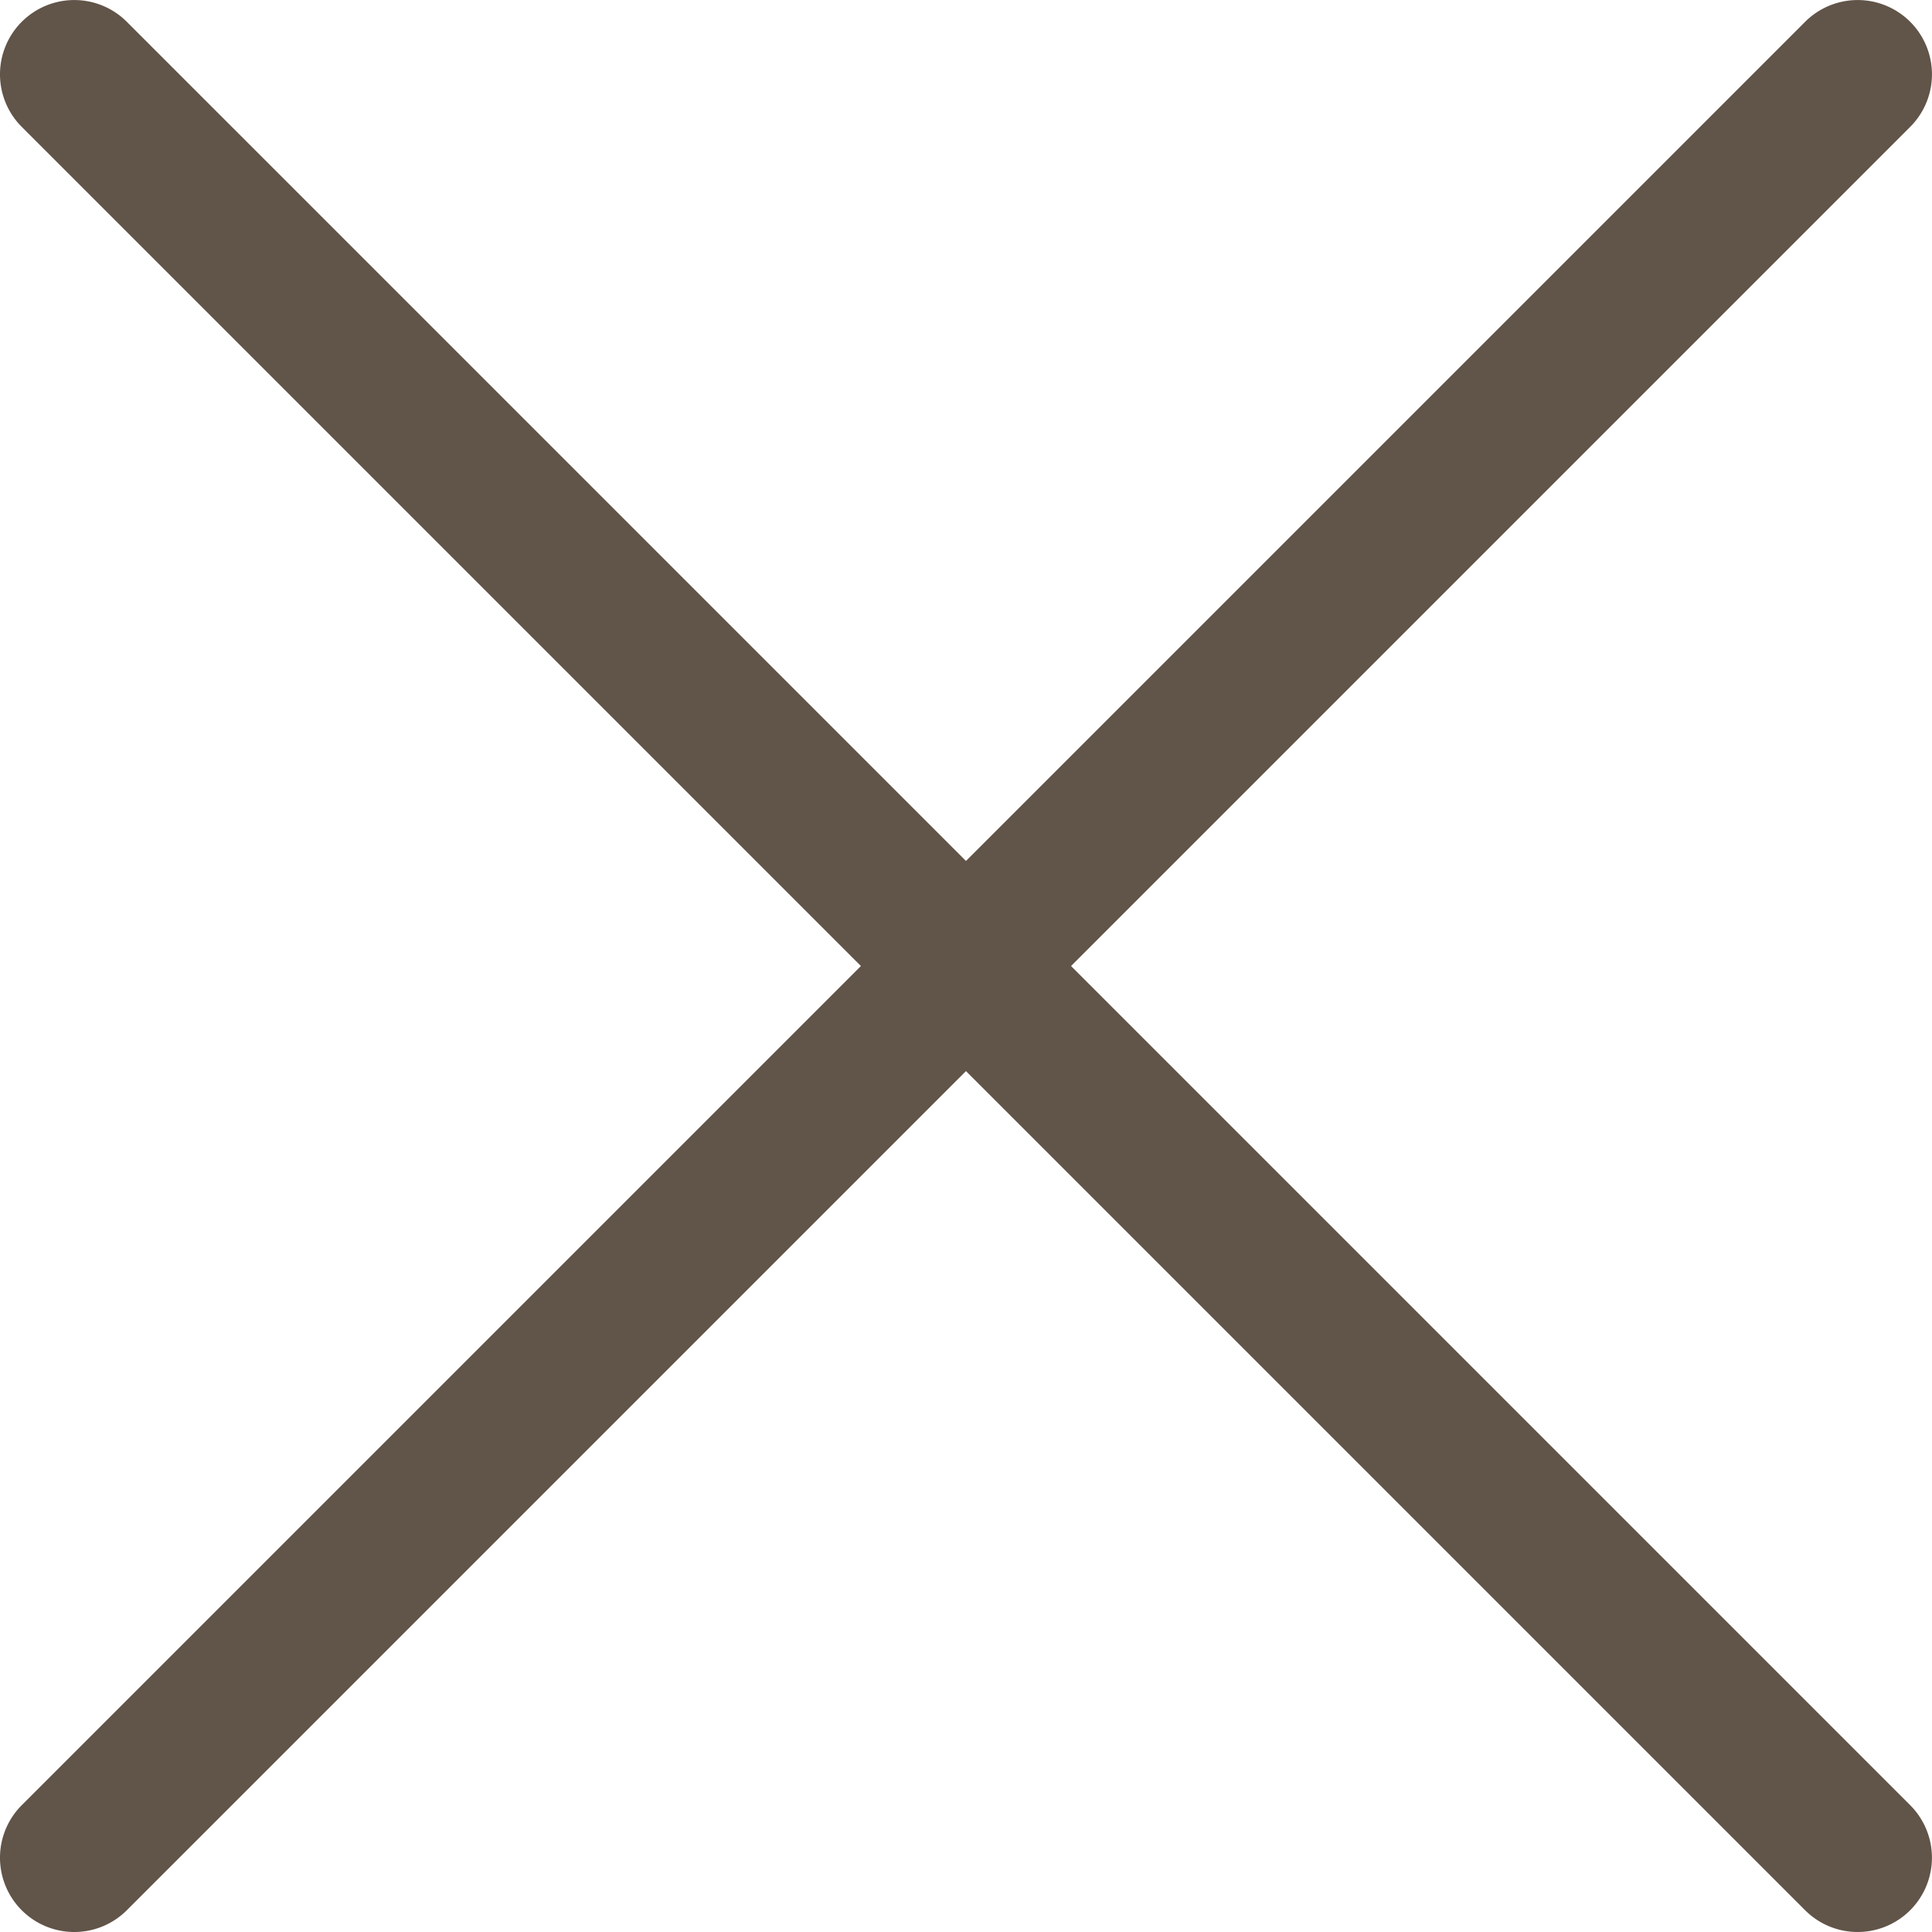 <svg xmlns="http://www.w3.org/2000/svg" width="39" height="39" viewBox="0 0 39 39"><g id="Gruppe_4" data-name="Gruppe 4" transform="translate(-93.5 -154.5)"><path id="Linie_1" data-name="Linie 1" d="M0,37.5a1.5,1.5,0,0,1-1.061-.439,1.5,1.5,0,0,1,0-2.121l36-36a1.5,1.5,0,0,1,2.121,0,1.5,1.5,0,0,1,0,2.121l-36,36A1.5,1.5,0,0,1,0,37.5Z" transform="translate(95 156)" fill="#615448"></path><path id="Linie_2" data-name="Linie 2" d="M36,37.5a1.5,1.5,0,0,1-1.061-.439l-36-36a1.5,1.5,0,0,1,0-2.121,1.5,1.5,0,0,1,2.121,0l36,36A1.5,1.5,0,0,1,36,37.5Z" transform="translate(95 156)" fill="#615448"></path></g></svg>